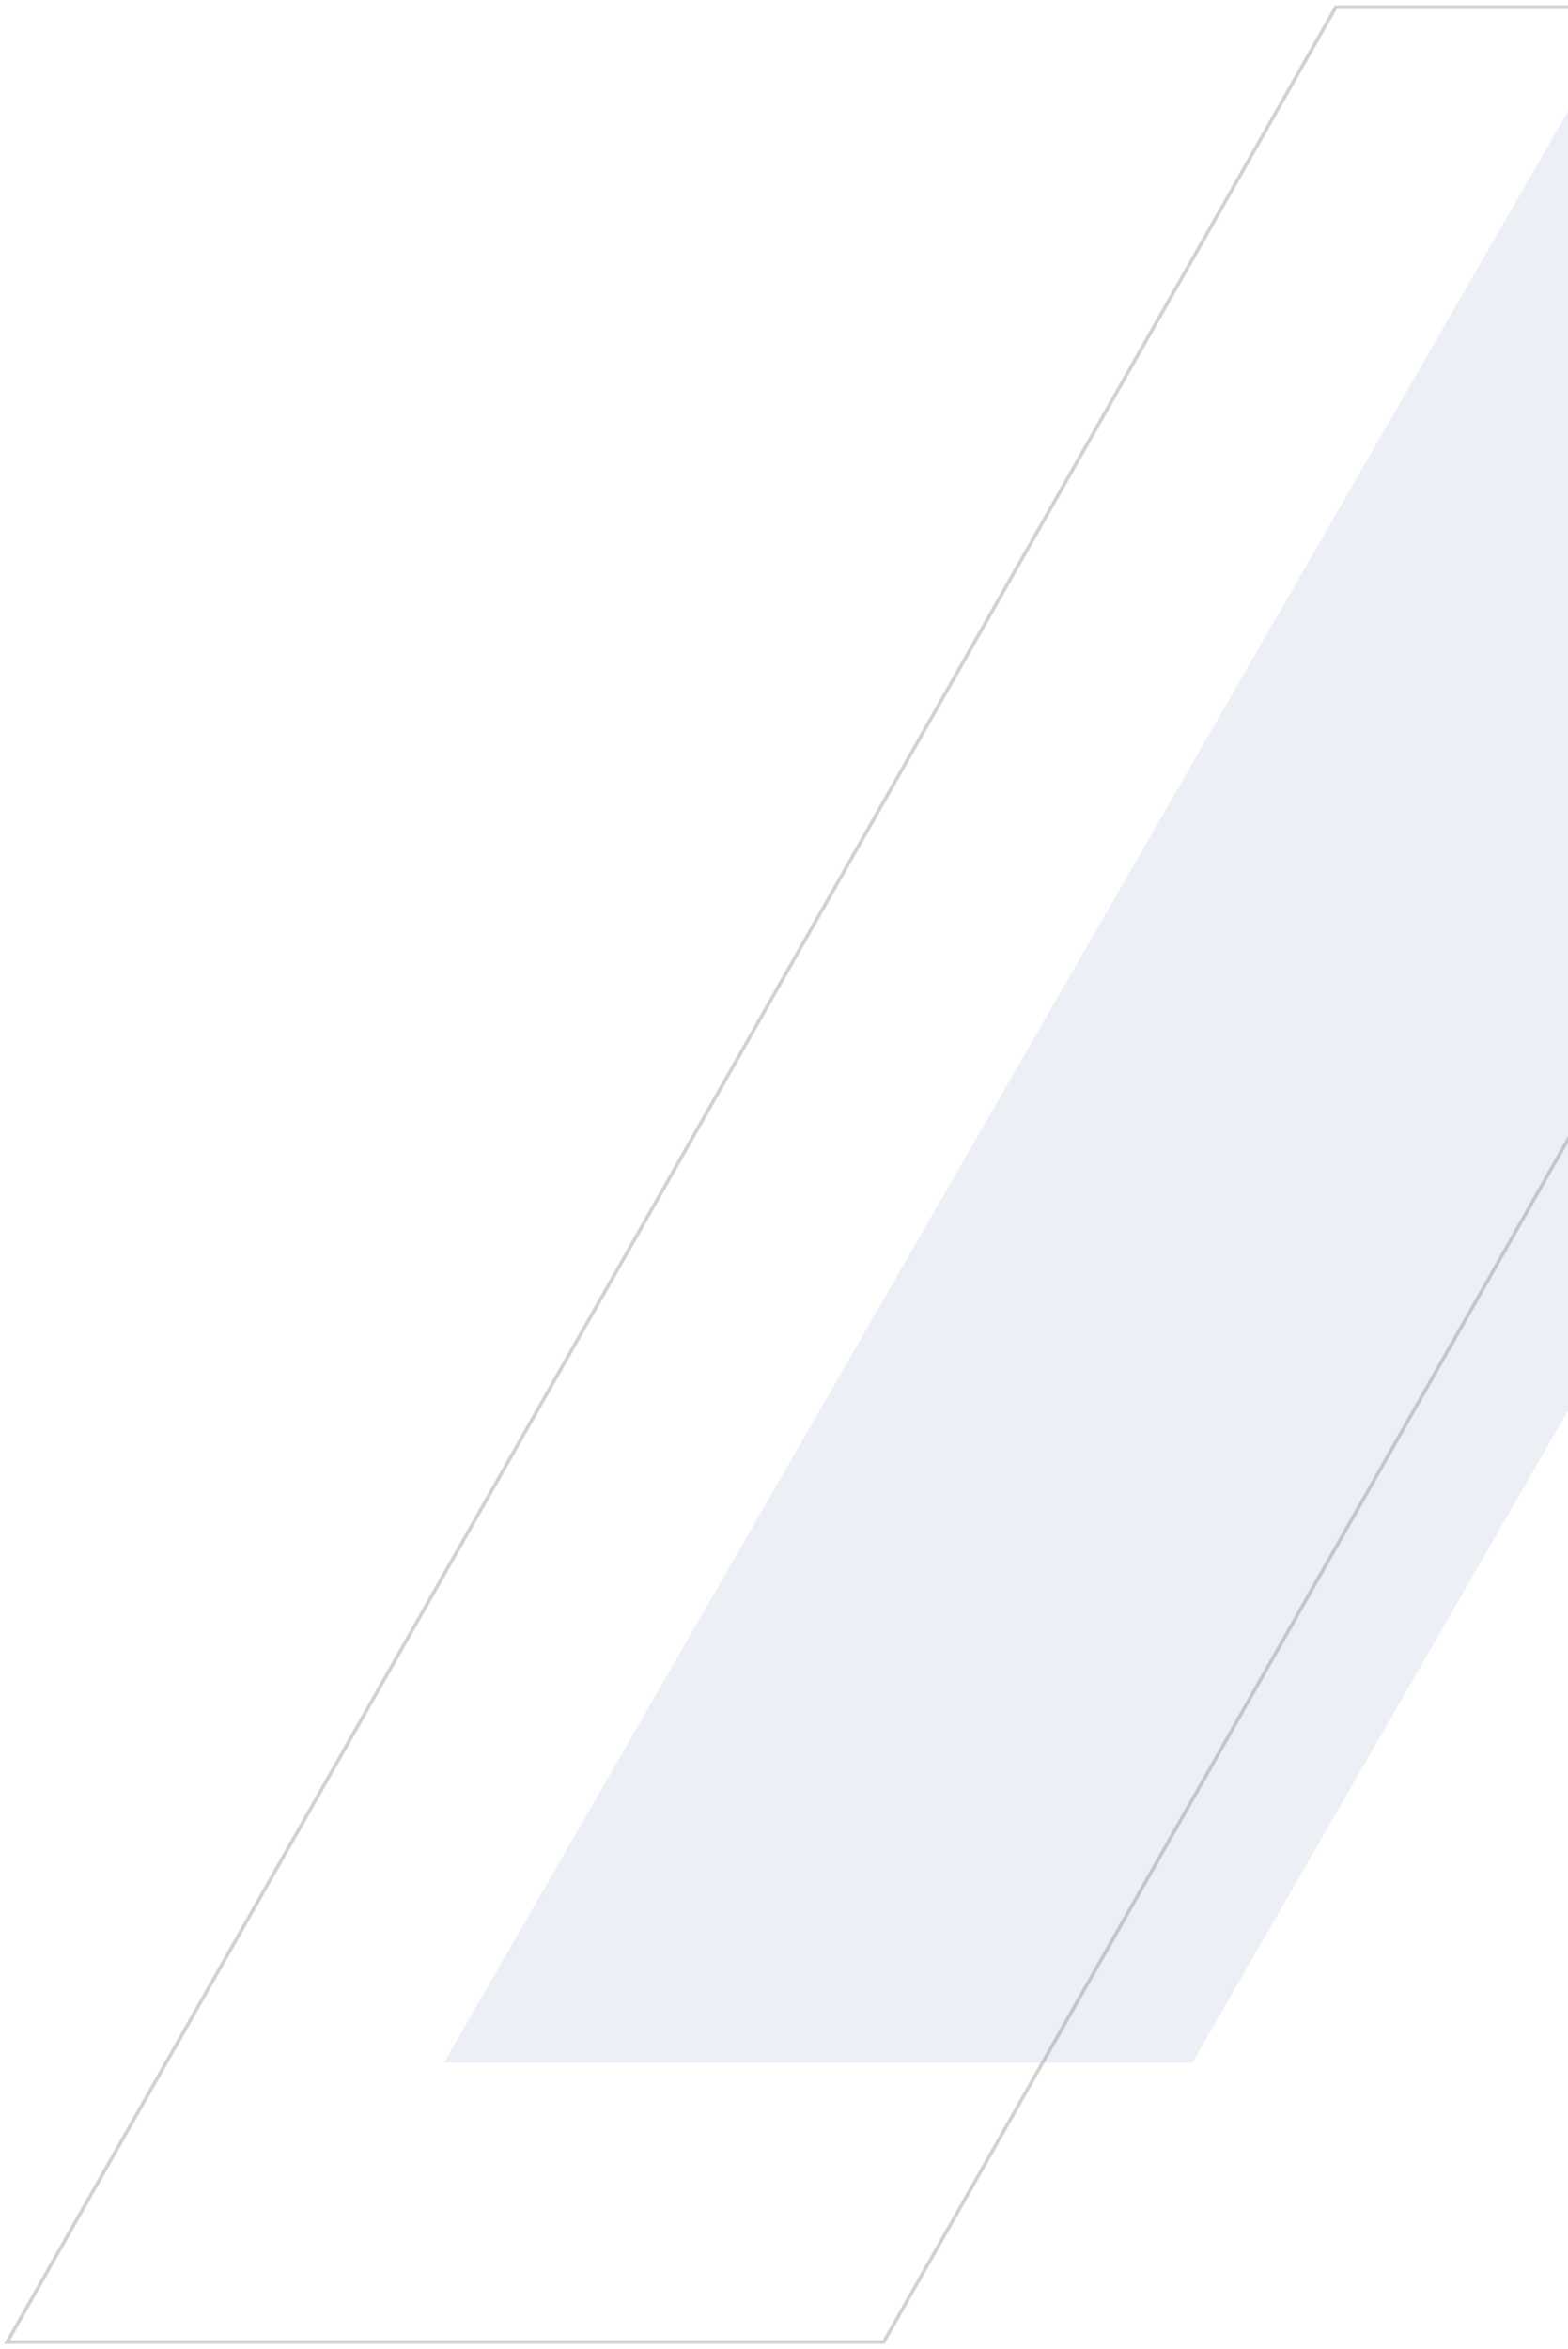 <svg width="219" height="328" viewBox="0 0 219 328" fill="none" xmlns="http://www.w3.org/2000/svg">
<path d="M309 1H186.573L1 327H123.421L309 1Z" stroke="#D2D2D2" stroke-width="0.5"/>
<path d="M325 13H220.46L62 288H166.535L325 13Z" fill="#445CA6" fill-opacity="0.1"/>
</svg>
